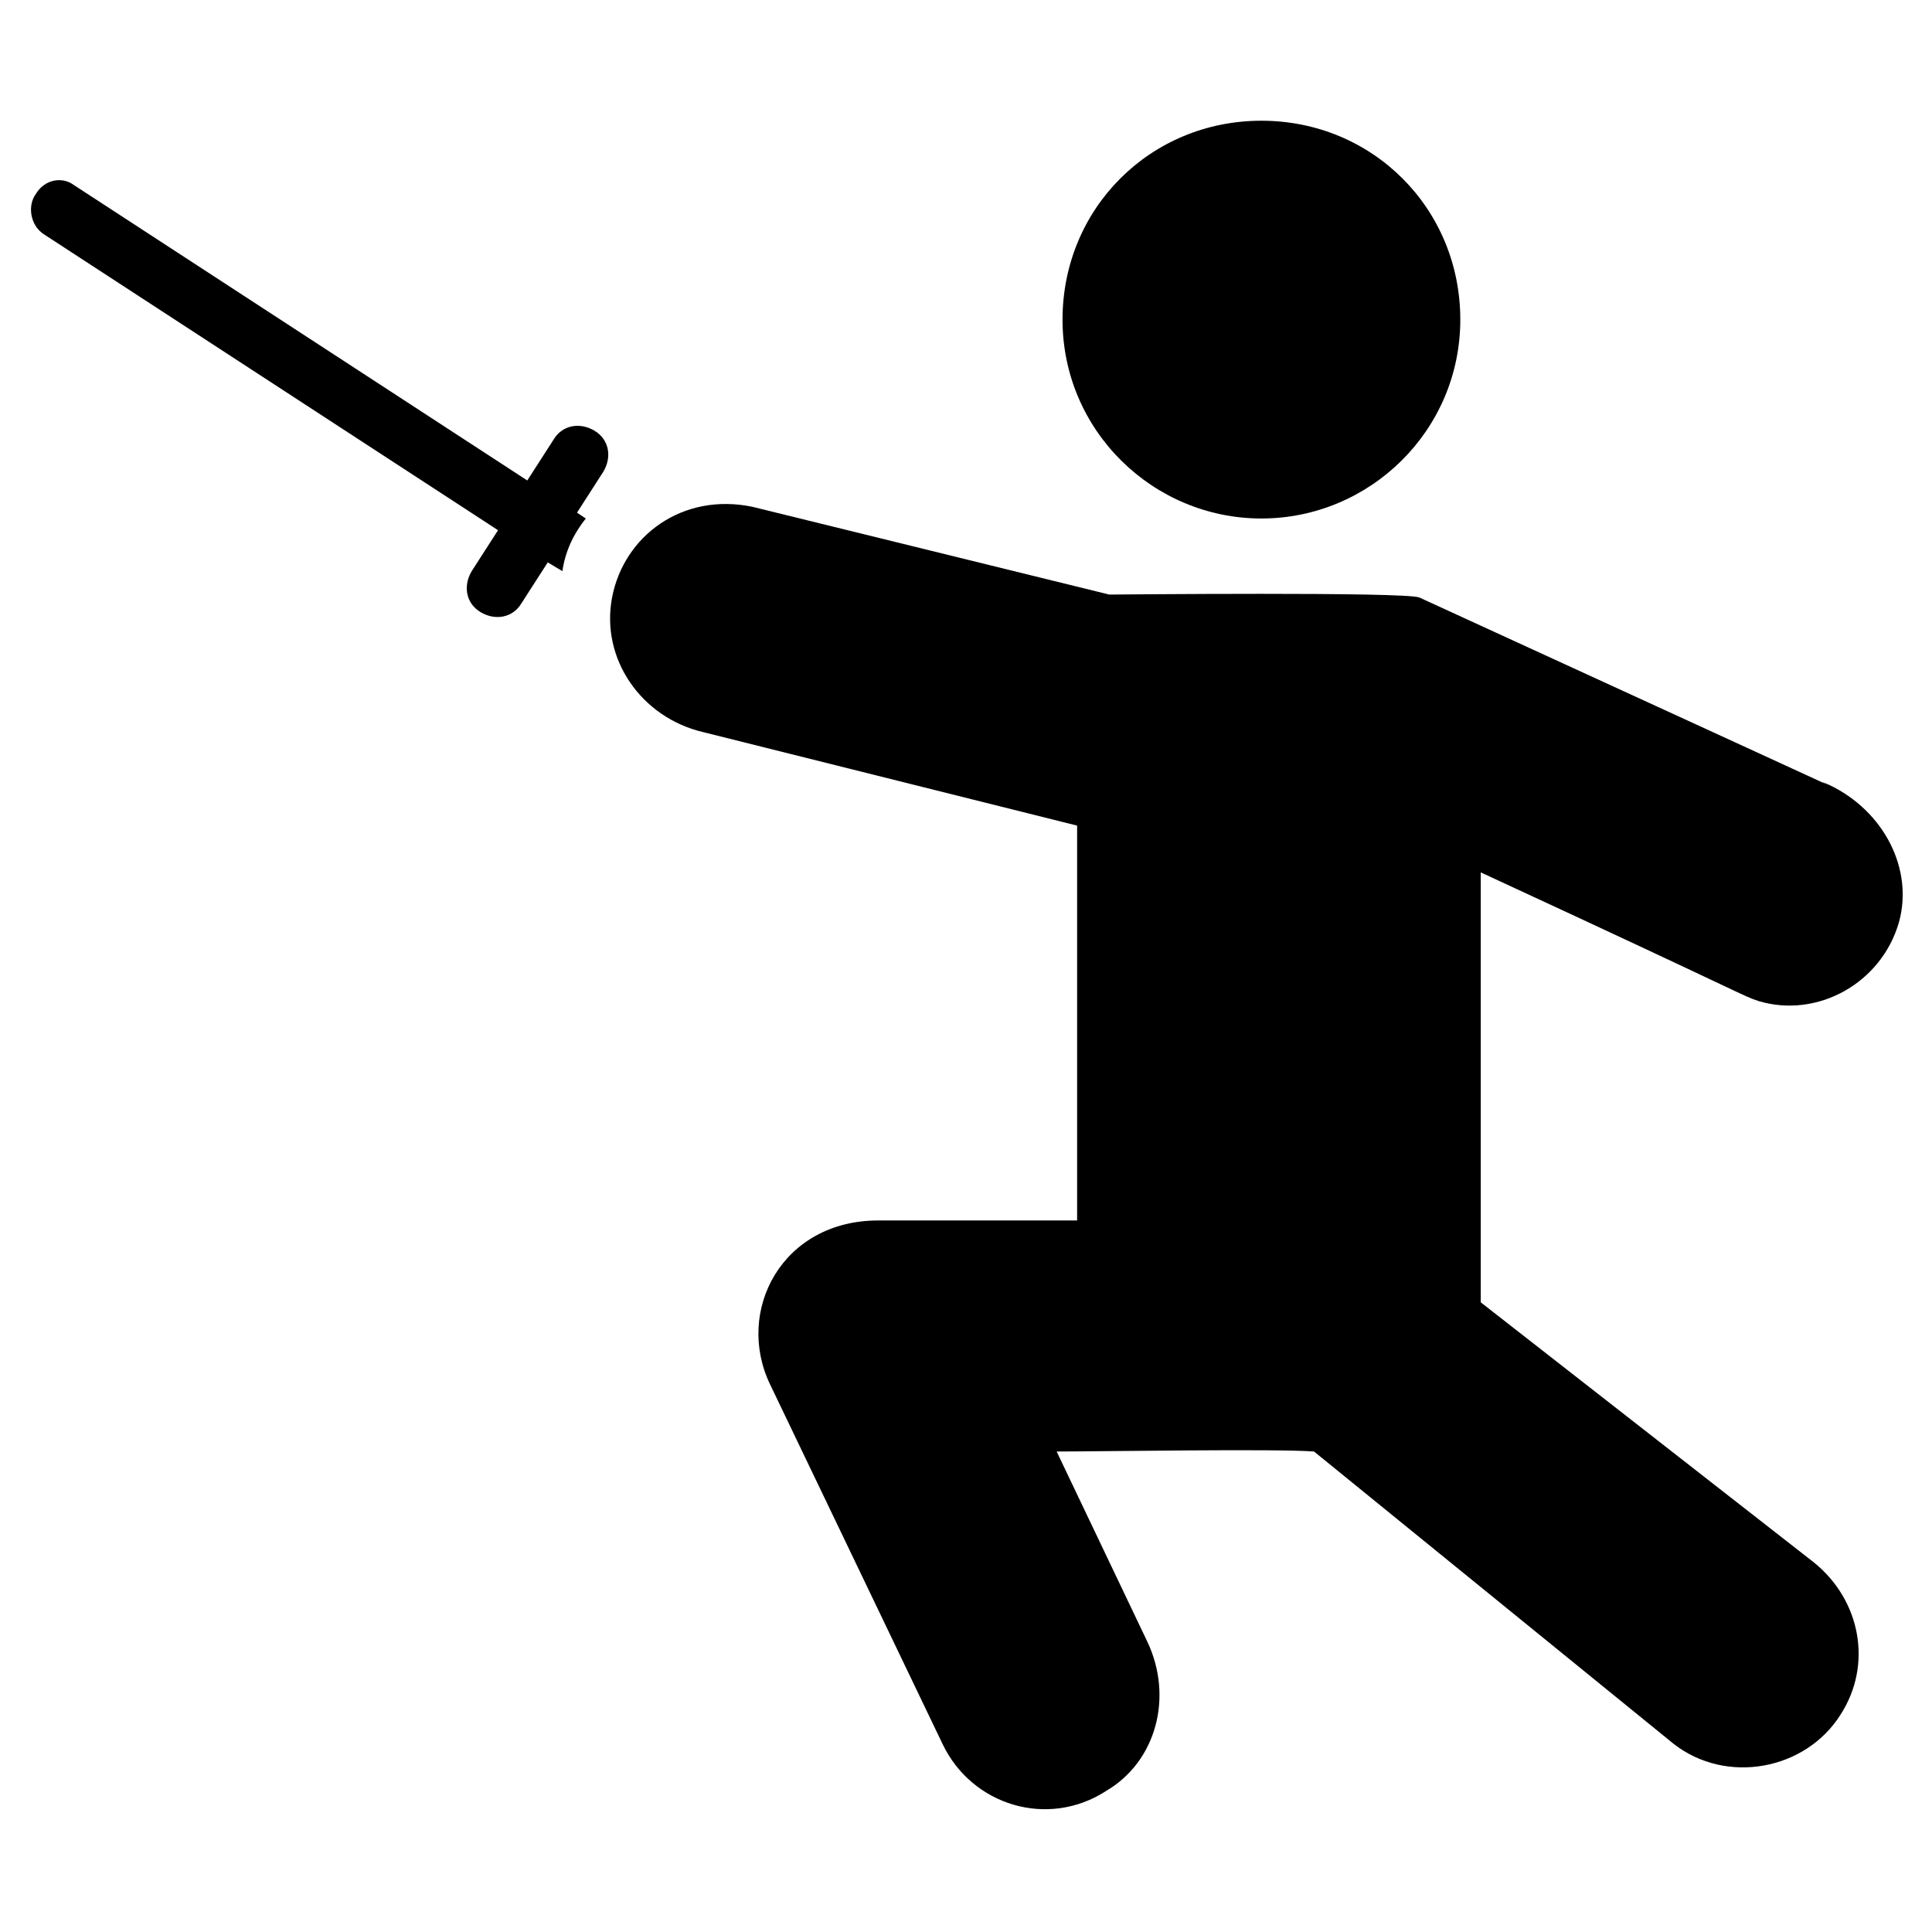 <?xml version="1.0" encoding="UTF-8"?>
<!-- Uploaded to: ICON Repo, www.svgrepo.com, Generator: ICON Repo Mixer Tools -->
<svg fill="#000000" width="800px" height="800px" version="1.1" viewBox="144 144 512 512" xmlns="http://www.w3.org/2000/svg">
 <g>
  <path d="m647.25 388.37c-4.652 16.277-21.703 25.578-37.203 20.926-4.652-1.551-1.551-0.773-73.633-34.105v113.94l88.359 68.984c12.402 10.078 15.5 27.129 6.977 40.305-9.301 14.727-30.23 18.602-44.18 7.75l-95.34-77.504c-10.078-0.773-56.582 0-68.207 0l24.027 50.383c6.977 14.727 2.324 31.777-10.852 39.531-15.5 10.078-35.652 3.875-43.406-12.402l-45.73-95.336c-9.301-19.379 3.102-43.406 28.68-43.406h52.707v-104.64l-99.211-24.805c-16.277-3.871-27.129-19.375-24.031-35.652 3.102-16.277 18.602-27.902 37.203-24.027l94.562 23.254c1.551 0 78.285-0.773 82.16 0.773 148.82 68.207 97.66 44.957 108.51 49.605 14.73 6.977 22.48 22.48 18.605 36.43z"/>
  <path d="m299.24 281.41-2.328-1.551 6.977-10.852c2.324-3.875 1.551-8.527-2.324-10.852s-8.527-1.551-10.852 2.324l-6.977 10.852-120.14-78.281c-3.098-2.328-7.75-1.551-10.074 2.324-2.324 3.102-1.551 8.523 2.324 10.852l120.14 78.285-6.977 10.848c-2.324 3.875-1.551 8.527 2.324 10.852 3.875 2.324 8.527 1.551 10.852-2.324l6.977-10.852 3.875 2.324c0.777-5.426 3.102-10.074 6.203-13.949z"/>
  <path d="m425.58 228.7c0-29.453 23.254-52.707 52.707-52.707s52.707 23.254 52.707 52.707-24.027 52.707-52.707 52.707c-28.68 0-52.707-23.254-52.707-52.707z"/>
 </g>
</svg>